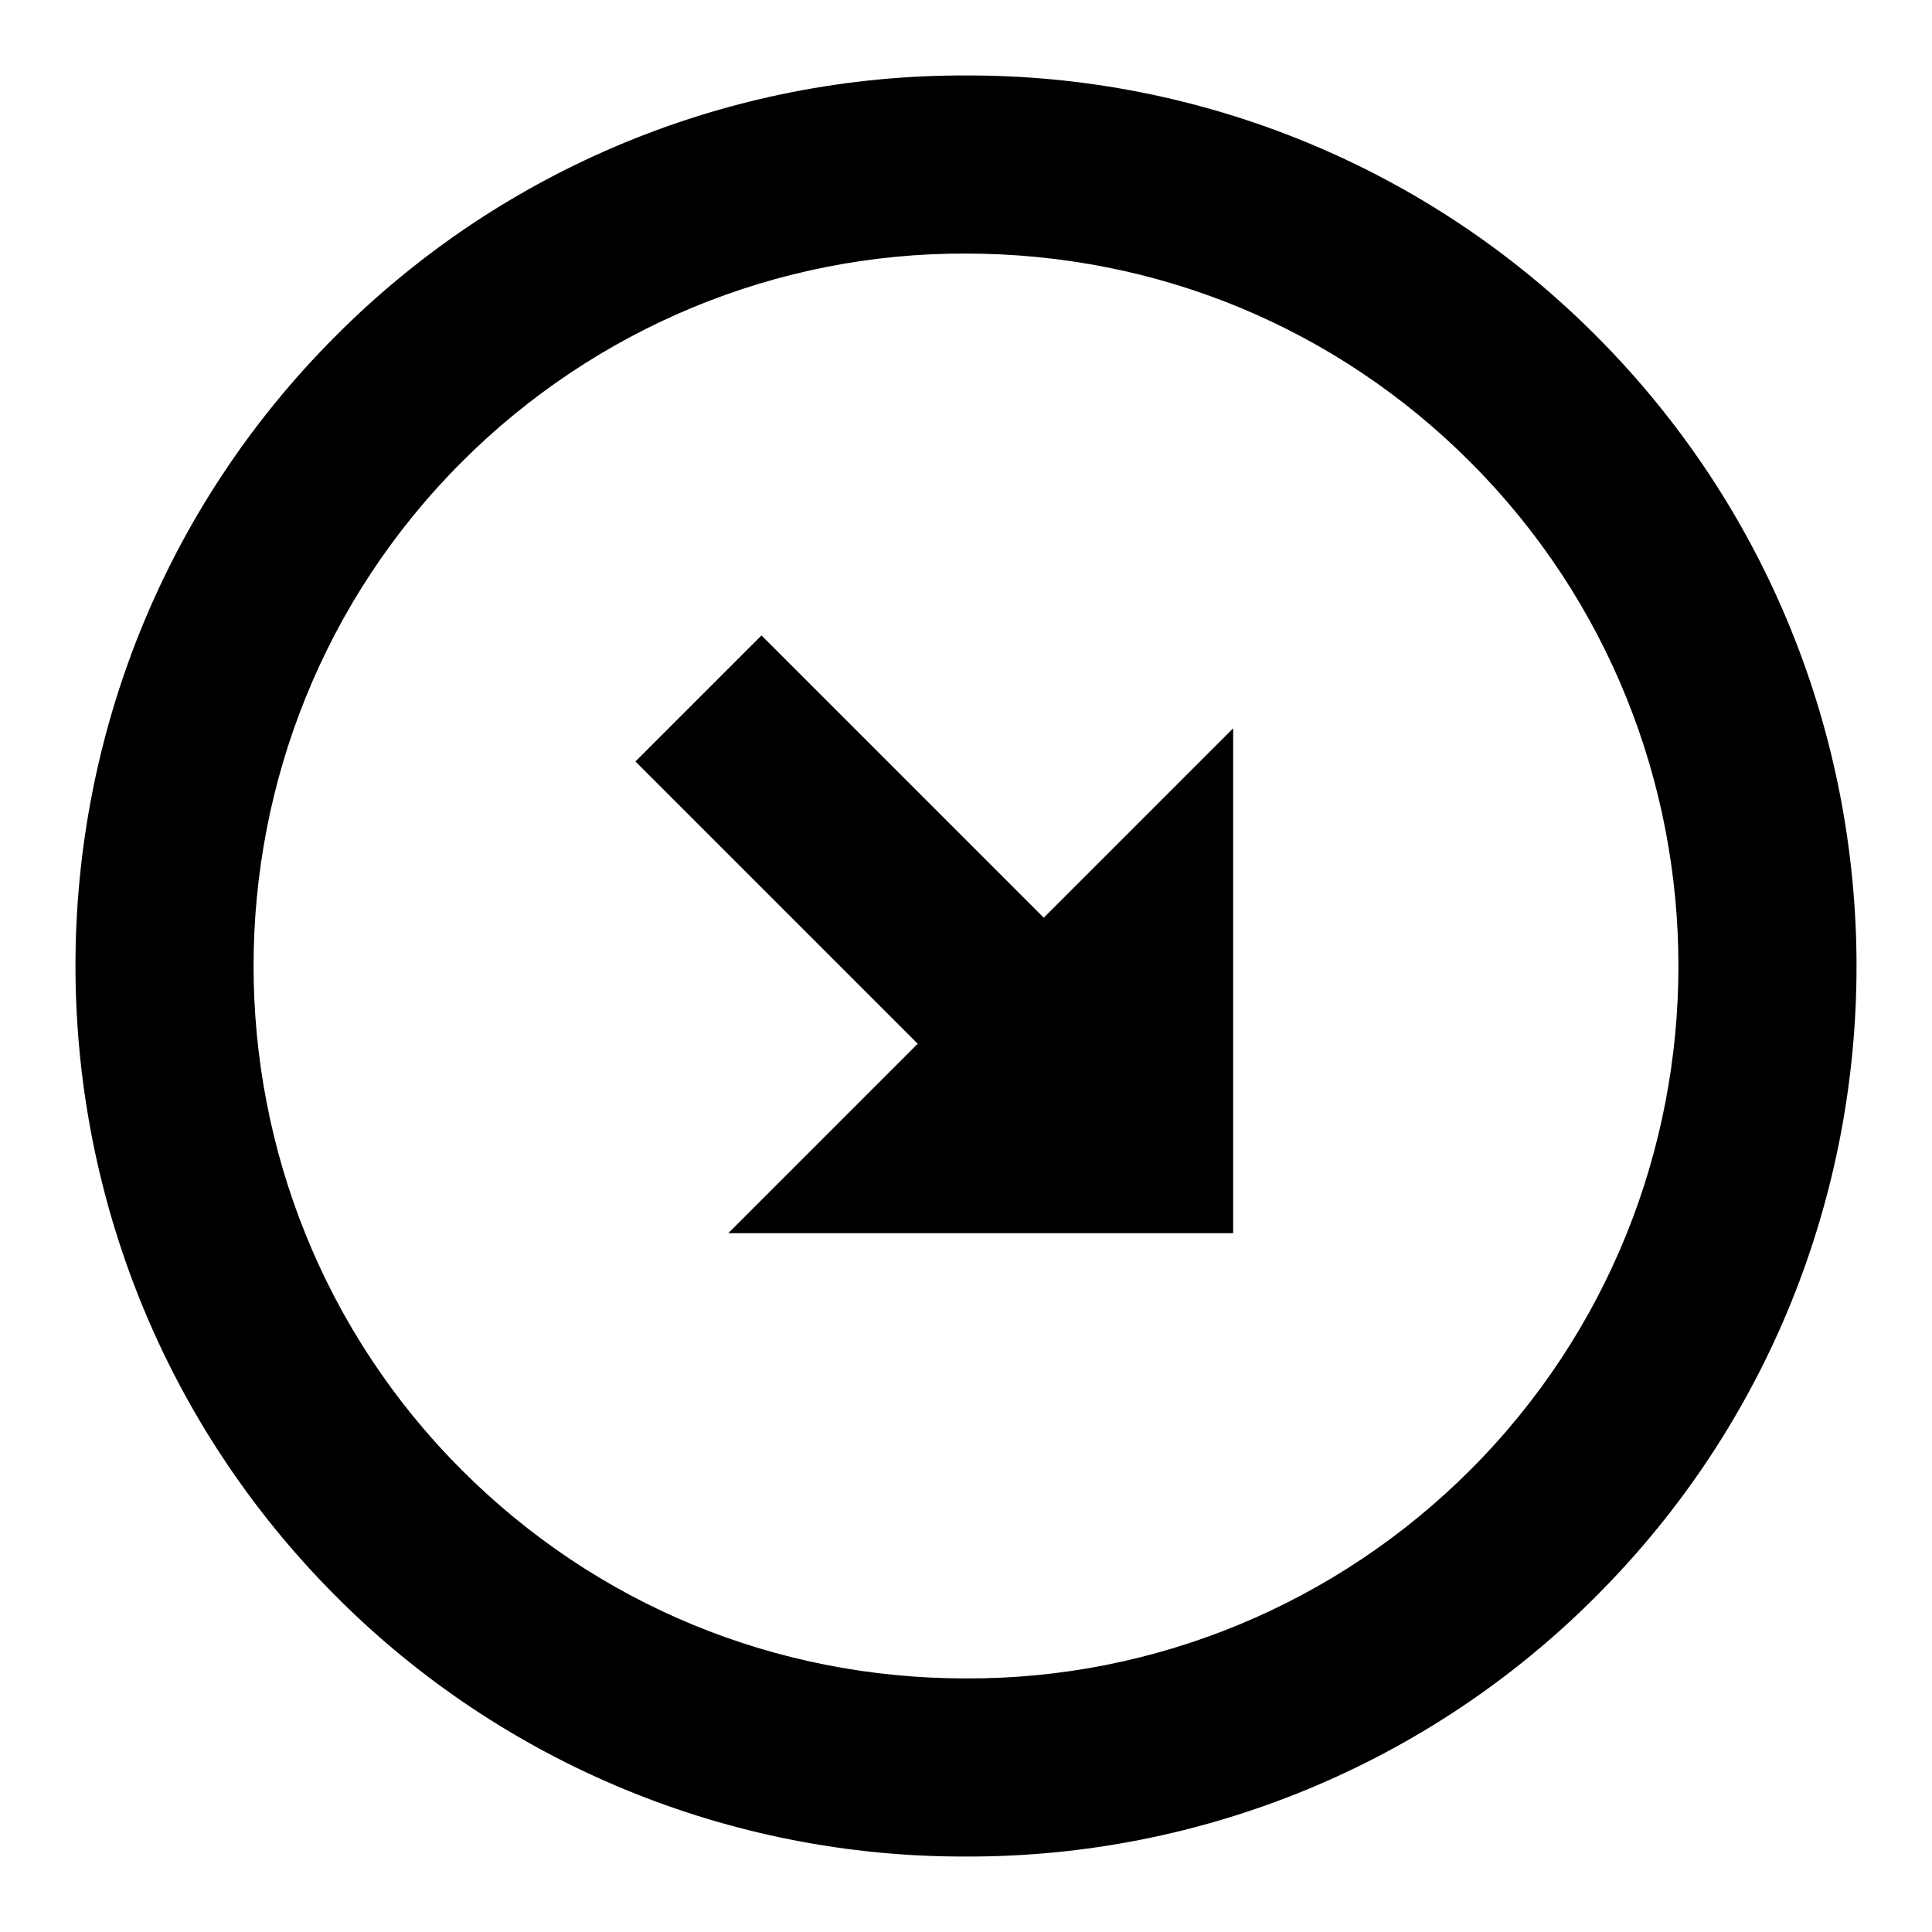 <?xml version="1.0" encoding="utf-8"?>
<!-- Svg Vector Icons : http://www.onlinewebfonts.com/icon -->
<!DOCTYPE svg PUBLIC "-//W3C//DTD SVG 1.1//EN" "http://www.w3.org/Graphics/SVG/1.1/DTD/svg11.dtd">
<svg version="1.1" xmlns="http://www.w3.org/2000/svg" xmlns:xlink="http://www.w3.org/1999/xlink" x="0px" y="0px" viewBox="0 0 256 256" enable-background="new 0 0 256 256" xml:space="preserve">
<g> <path fill="#000000" d="M128,10C96.7,9.9,66.6,22.3,44.5,44.5c-46,46-46,120.9,0,167c22.1,22.2,52.2,34.6,83.5,34.5 c31.3,0.1,61.4-12.3,83.5-34.5c46-46,46-120.9,0-167C189.4,22.3,159.3,9.9,128,10z M194.8,194.8c-17.7,17.7-41.7,27.7-66.8,27.6 c-25.3,0-49-9.8-66.8-27.6C24.4,158,24.4,98,61.2,61.2c17.7-17.7,41.7-27.7,66.8-27.6c25.3,0,49,9.8,66.8,27.6 C231.6,98,231.6,158,194.8,194.8z"/> <path fill="#000000" d="M100.9,84.2l-16.7,16.7l37.4,37.4l-25.1,25.1h66.9V96.5l-25.1,25.1L100.9,84.2z"/></g>
</svg>